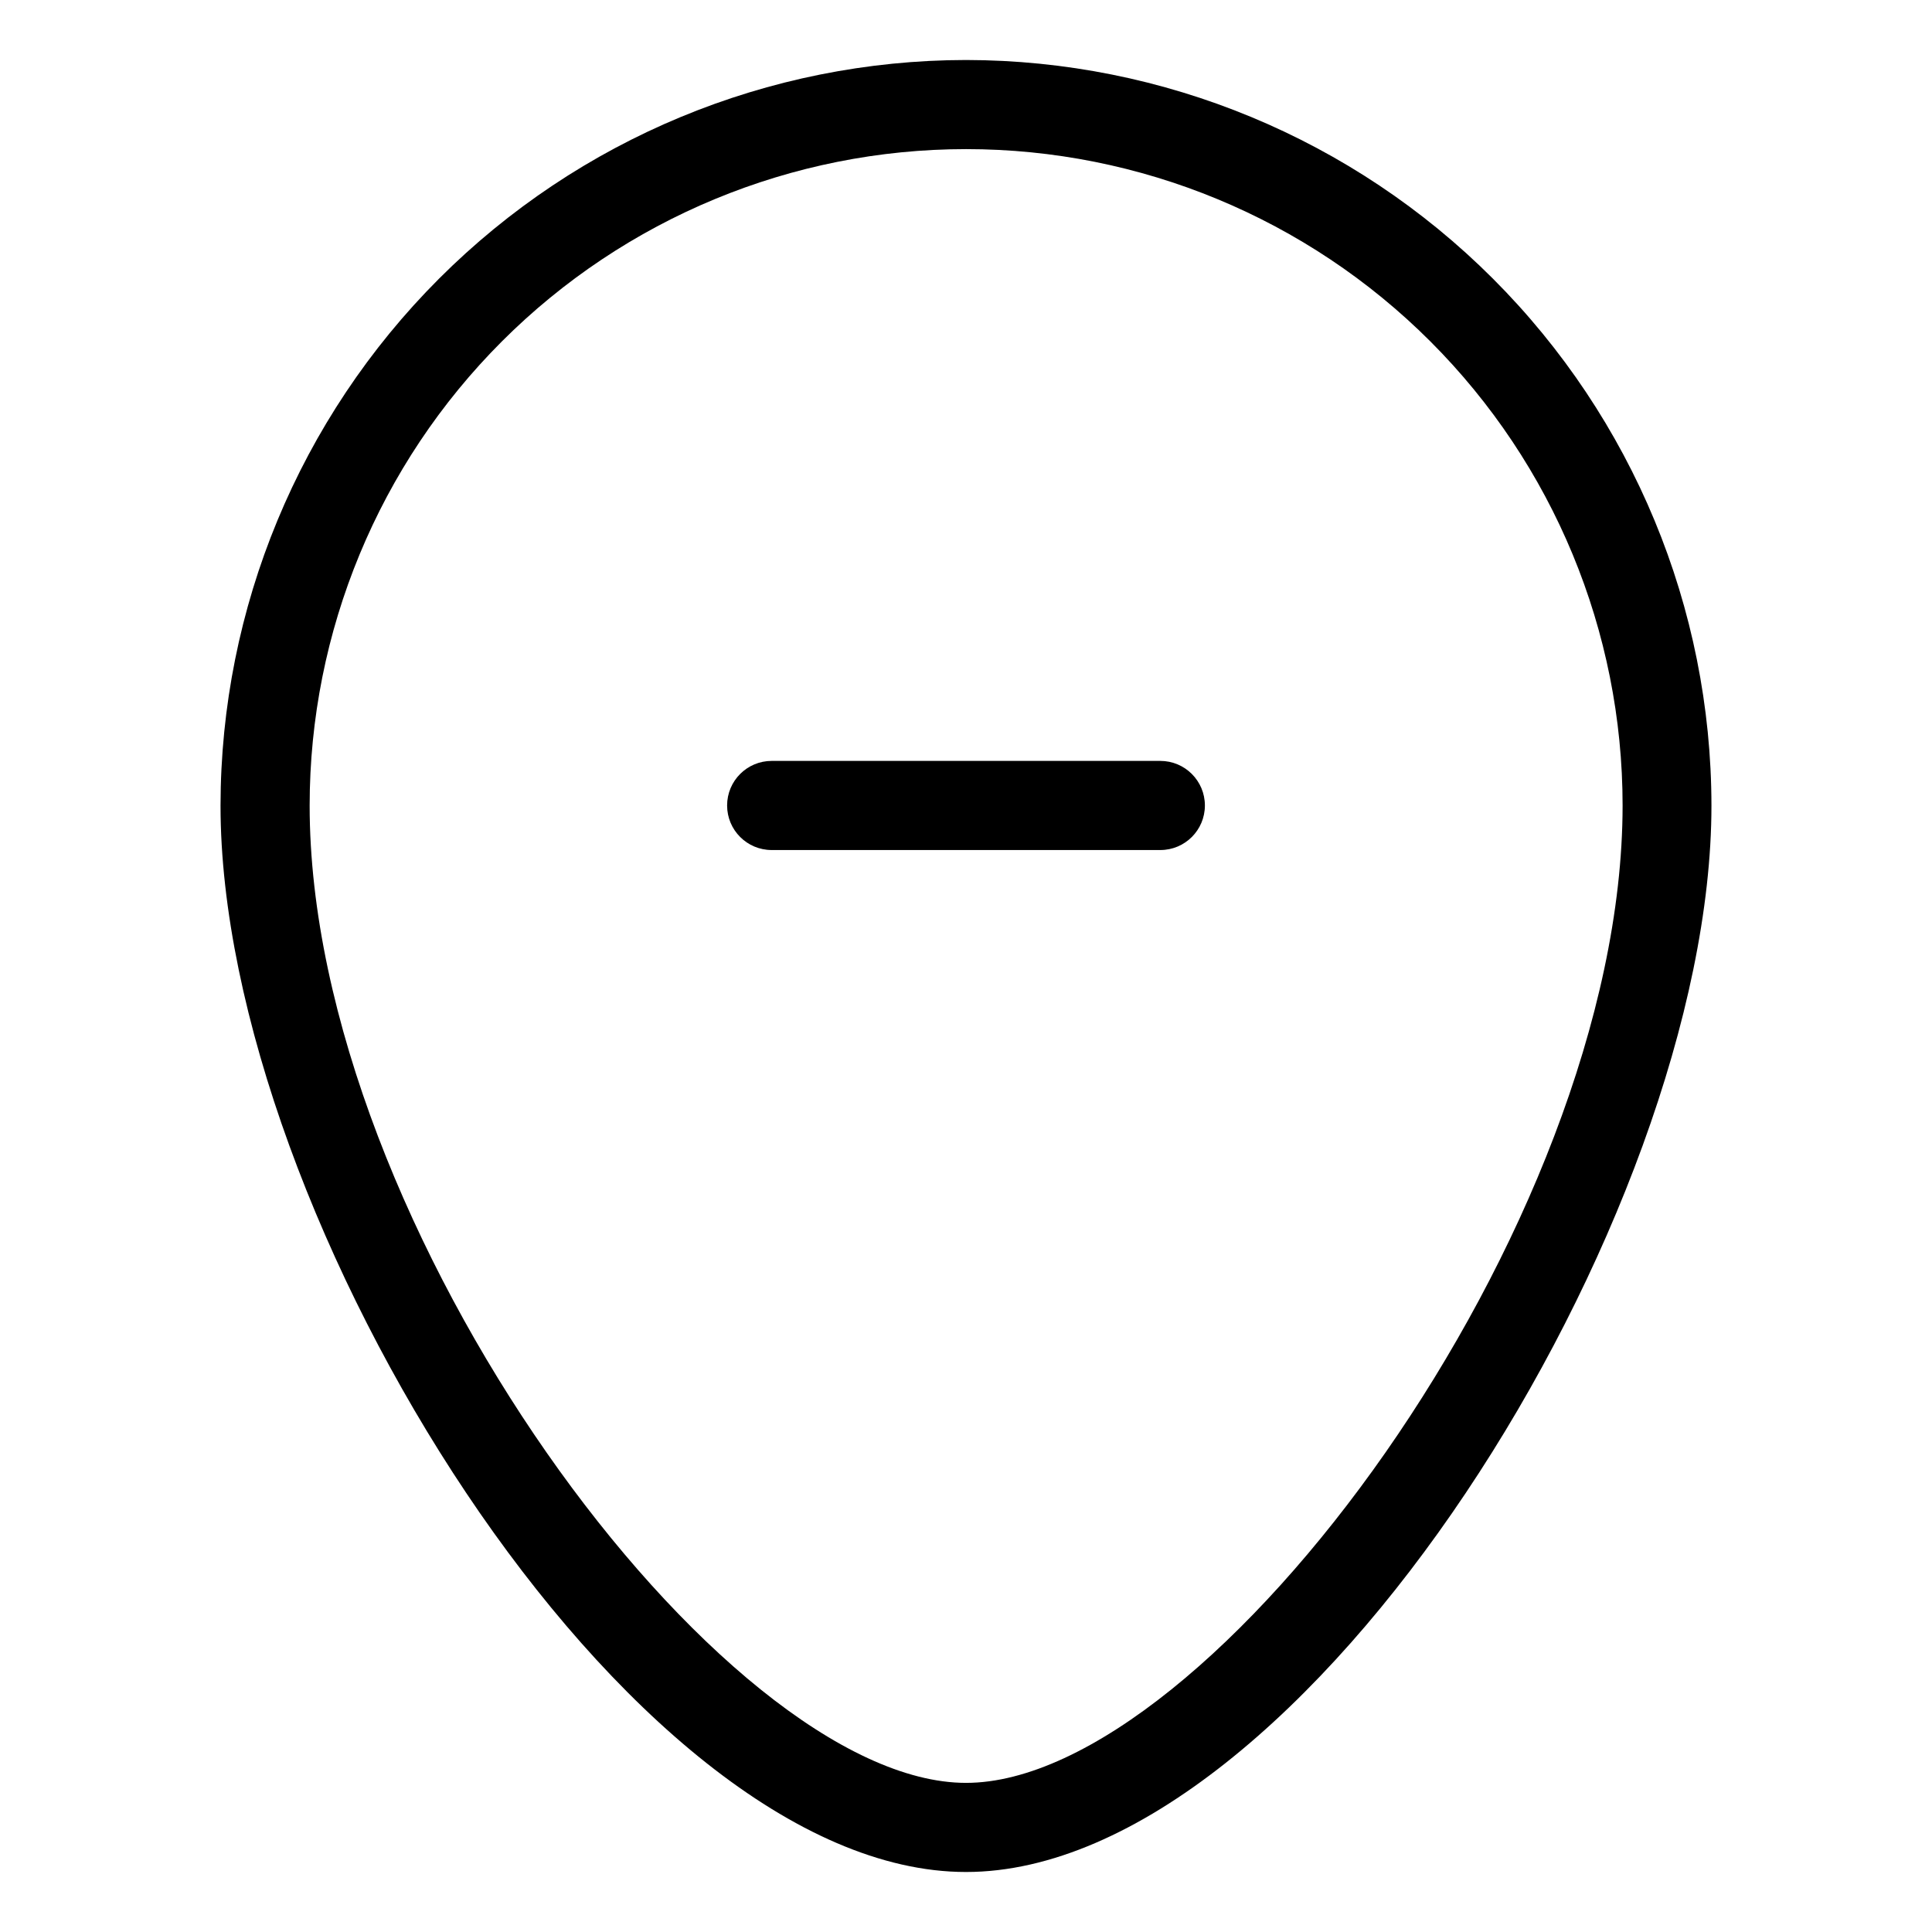<?xml version="1.0" encoding="UTF-8"?>
<!-- Uploaded to: SVG Repo, www.svgrepo.com, Generator: SVG Repo Mixer Tools -->
<svg fill="#000000" width="800px" height="800px" version="1.1" viewBox="144 144 512 512" xmlns="http://www.w3.org/2000/svg">
 <g>
  <path d="m400 159.9c-52.383 0.059-102.61 20.895-139.64 57.938-37.039 37.043-57.867 87.266-57.918 139.65 0 109.01 107.82 282.61 197.56 282.61 89.738 0 197.55-173.59 197.55-282.61-0.051-52.383-20.879-102.61-57.918-139.65-37.035-37.043-87.254-57.879-139.64-57.938zm0 456.58c-64.551 0-173.94-147.21-173.94-258.99 0-46.141 18.328-90.391 50.953-123.02 32.629-32.625 76.879-50.953 123.02-50.953s90.391 18.328 123.02 50.953 50.953 76.875 50.953 123.02c-0.062 111.79-109.45 258.99-174 258.99z"/>
  <path d="m451.5 345.65h-103c-6.523 0-11.809 5.289-11.809 11.809 0 6.523 5.285 11.809 11.809 11.809h103c6.523 0 11.809-5.285 11.809-11.809 0-6.519-5.285-11.809-11.809-11.809z"/>
 </g>
</svg>